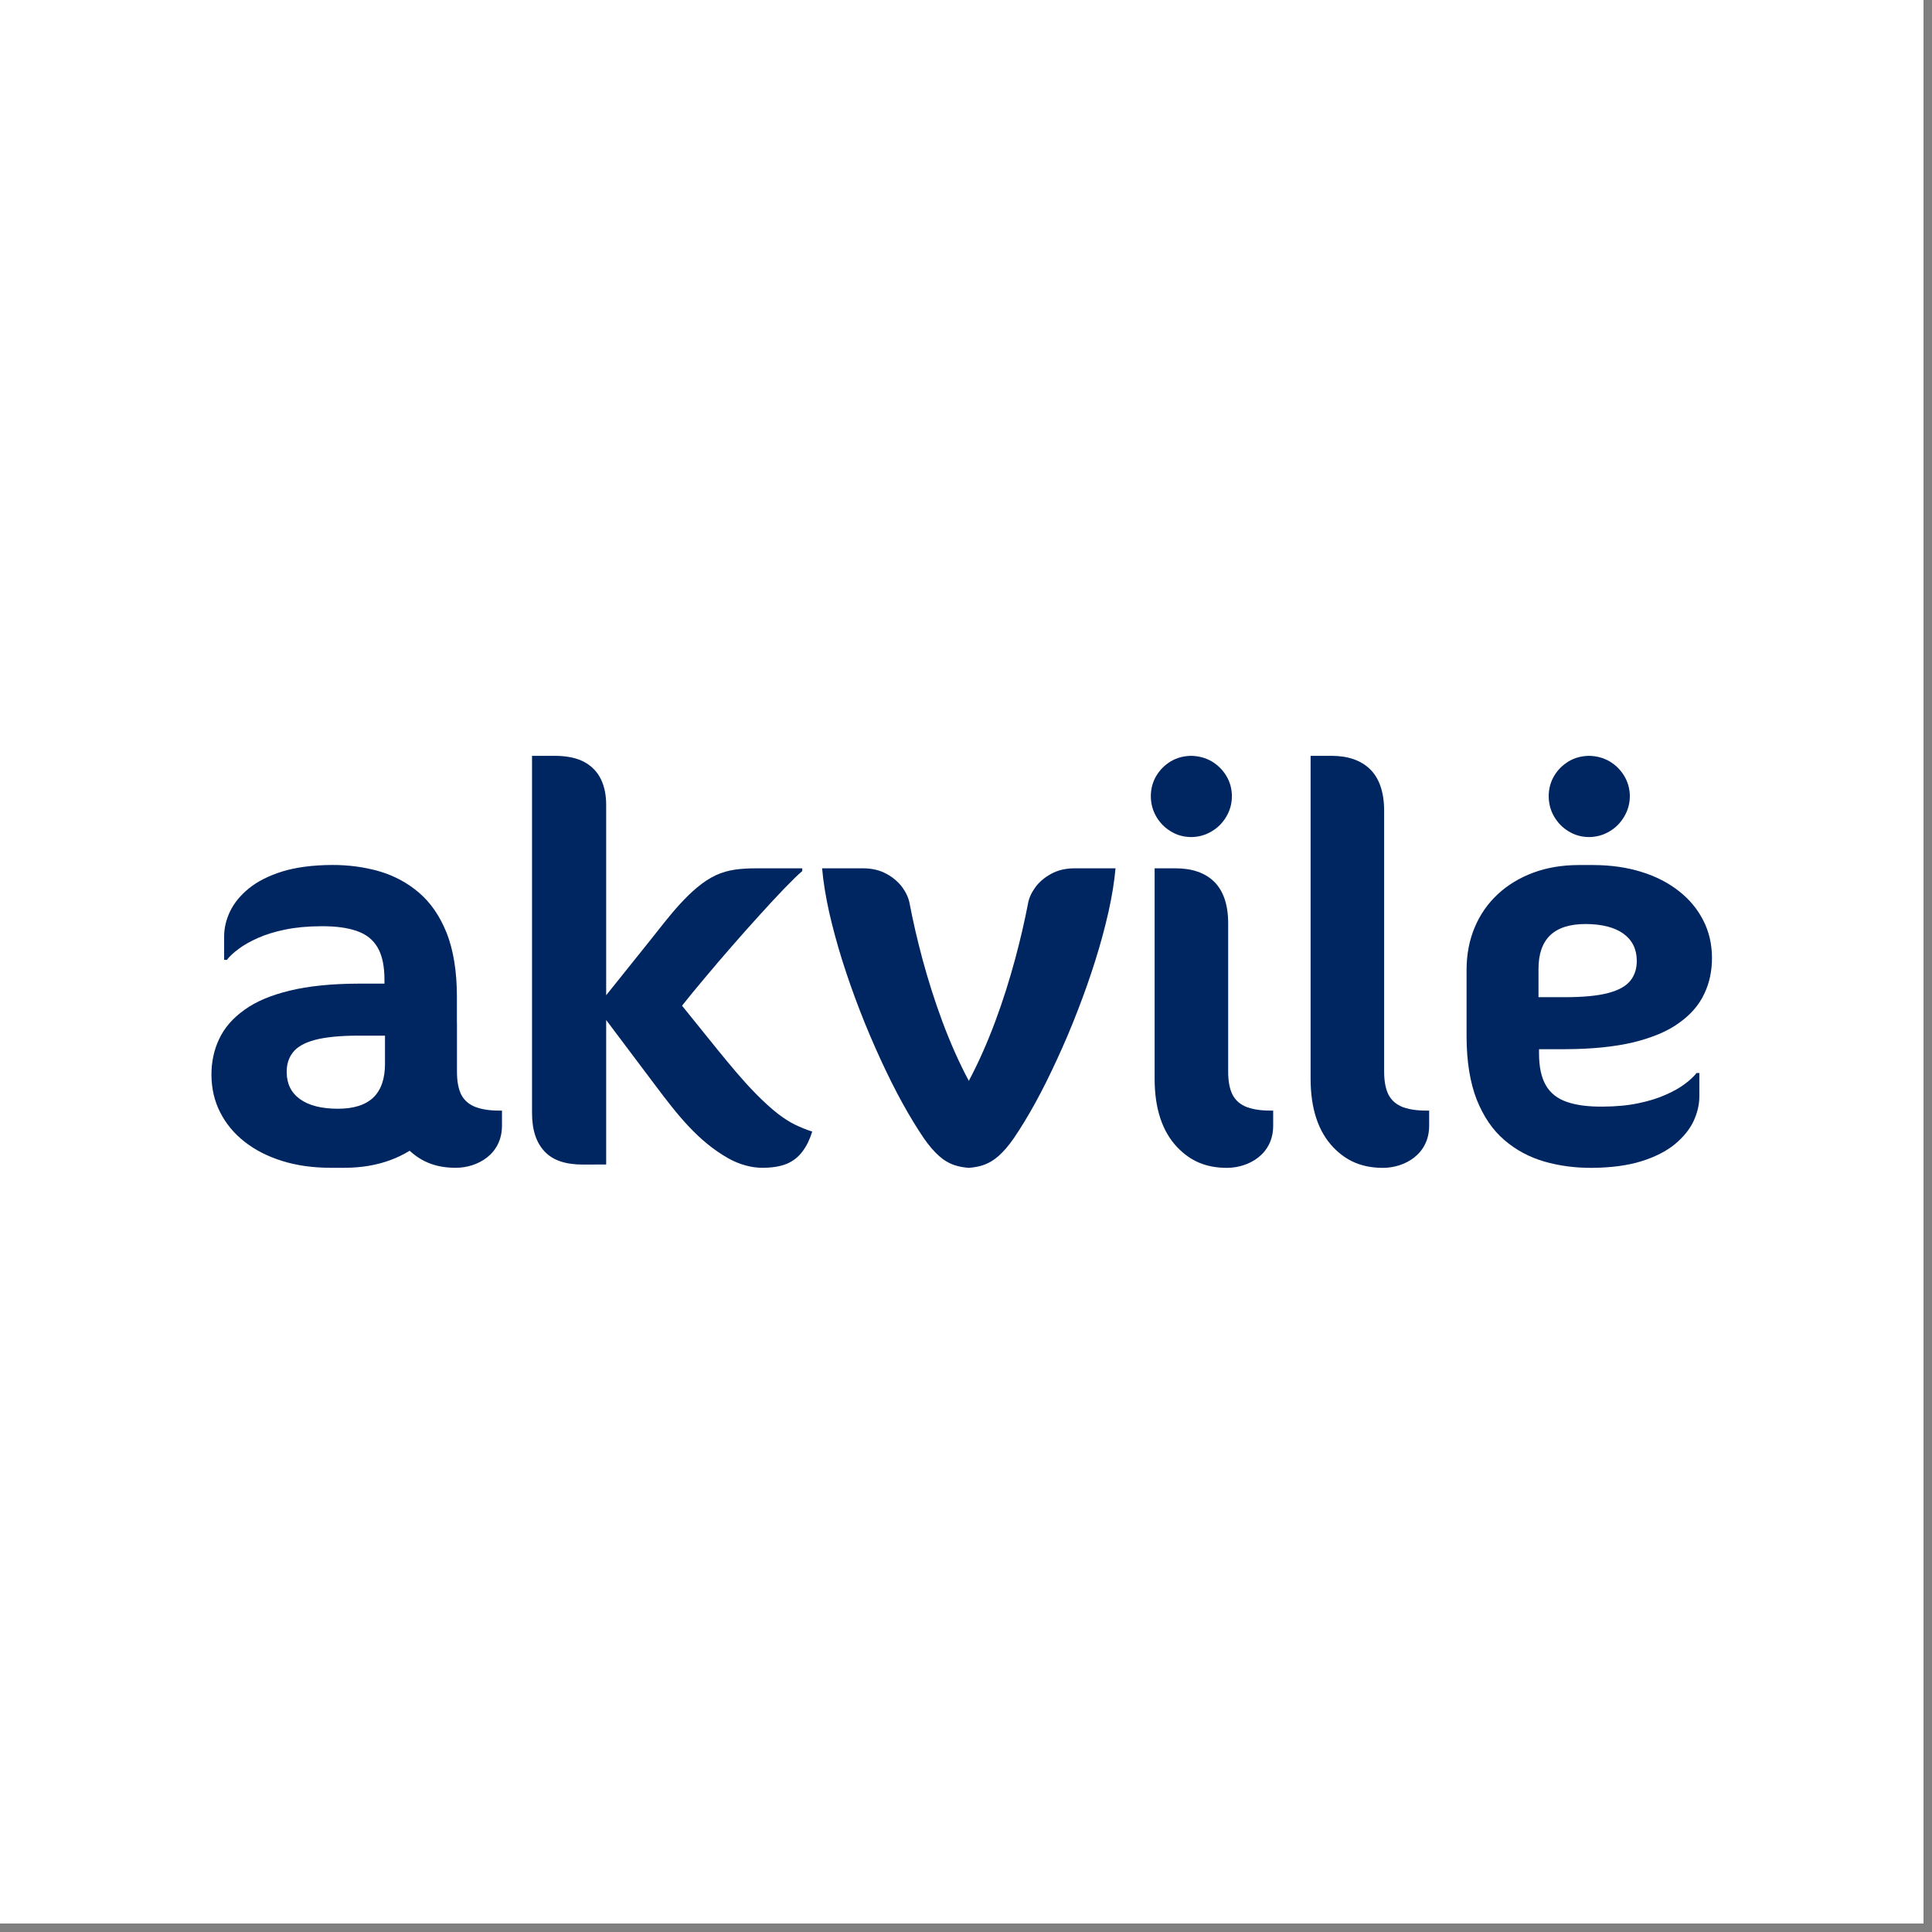 <?xml version="1.0" encoding="UTF-8"?>
<svg xmlns="http://www.w3.org/2000/svg" xmlns:xlink="http://www.w3.org/1999/xlink" width="150" zoomAndPan="magnify" viewBox="0 0 112.5 112.5" height="150" preserveAspectRatio="xMidYMid meet" version="1.2">
  <rect x="0" y="0" width="112.5" height="112.5" fill="#808080" stroke="none"/>
  <defs>
    <clipPath id="b7aa2136c2">
      <path d="M 0 0 L 112.004 0 L 112.004 112.004 L 0 112.004 Z M 0 0 "></path>
    </clipPath>
    <clipPath id="afdcb7ad50">
      <path d="M 67 50 L 75 50 L 75 68.699 L 67 68.699 Z M 67 50 "></path>
    </clipPath>
    <clipPath id="1c03057f36">
      <path d="M 76 44 L 84 44 L 84 68.699 L 76 68.699 Z M 76 44 "></path>
    </clipPath>
    <clipPath id="13fcc37755">
      <path d="M 47 50 L 65 50 L 65 68.699 L 47 68.699 Z M 47 50 "></path>
    </clipPath>
    <clipPath id="6cf20c20ea">
      <path d="M 85 50 L 100 50 L 100 68.699 L 85 68.699 Z M 85 50 "></path>
    </clipPath>
  </defs>
  <g id="e4b306b702">
    <g clip-rule="nonzero" clip-path="url(#b7aa2136c2)">
      <path style=" stroke:none;fill-rule:nonzero;fill:#ffffff;fill-opacity:1;" d="M 0 0 L 112.004 0 L 112.004 112.004 L 0 112.004 Z M 0 0 "></path>
      <path style=" stroke:none;fill-rule:nonzero;fill:#ffffff;fill-opacity:1;" d="M 0 0 L 112.004 0 L 112.004 112.004 L 0 112.004 Z M 0 0 "></path>
    </g>
    <path style=" stroke:none;fill-rule:nonzero;fill:#002661;fill-opacity:1;" d="M 45.293 64.852 C 44.926 64.566 44.484 64.172 43.973 63.648 C 43.207 62.867 42.477 61.973 41.781 61.121 C 41.086 60.266 40.398 59.414 39.715 58.562 C 40.078 58.098 40.516 57.57 41.016 56.973 C 41.516 56.375 42.043 55.758 42.602 55.117 C 43.164 54.477 43.707 53.855 44.242 53.273 C 44.777 52.68 45.262 52.16 45.695 51.711 C 46.125 51.266 46.465 50.934 46.715 50.723 L 46.715 50.562 L 44.078 50.562 C 43.617 50.562 43.195 50.582 42.809 50.637 C 42.414 50.691 42.039 50.801 41.691 50.961 C 40.203 51.648 38.883 53.477 37.895 54.711 L 35.297 57.953 L 35.297 46.863 C 35.297 46.301 35.199 45.809 34.996 45.383 C 34.793 44.957 34.473 44.621 34.039 44.379 C 33.605 44.141 33.047 44.02 32.352 44.012 L 30.98 44.012 L 30.98 64.801 C 30.98 65.812 31.23 66.547 31.719 67.059 C 32.203 67.57 32.938 67.812 33.93 67.812 L 35.297 67.809 L 35.297 59.395 L 38.184 63.234 C 39.414 64.867 40.629 66.449 42.418 67.453 C 42.73 67.629 43.055 67.762 43.398 67.859 C 43.734 67.953 44.062 68 44.387 68 C 44.969 68 45.449 67.922 45.828 67.762 C 46.199 67.602 46.5 67.359 46.73 67.047 C 46.965 66.738 47.152 66.352 47.297 65.891 C 46.953 65.785 46.629 65.648 46.316 65.5 C 46.004 65.352 45.664 65.133 45.293 64.852 "></path>
    <path style=" stroke:none;fill-rule:nonzero;fill:#002661;fill-opacity:1;" d="M 91.344 48.41 C 91.695 48.629 92.09 48.738 92.527 48.742 C 92.961 48.738 93.359 48.629 93.723 48.41 C 94.078 48.203 94.363 47.914 94.574 47.555 C 94.789 47.195 94.902 46.801 94.906 46.363 C 94.902 45.926 94.789 45.527 94.574 45.176 C 94.363 44.824 94.078 44.547 93.723 44.332 C 93.359 44.125 92.961 44.02 92.527 44.012 C 92.09 44.02 91.695 44.125 91.344 44.332 C 90.992 44.547 90.711 44.824 90.5 45.176 C 90.289 45.527 90.184 45.926 90.18 46.363 C 90.184 46.801 90.289 47.195 90.5 47.555 C 90.711 47.914 90.992 48.203 91.344 48.41 "></path>
    <path style=" stroke:none;fill-rule:nonzero;fill:#002661;fill-opacity:1;" d="M 26.867 63.758 C 26.695 63.426 26.609 62.969 26.609 62.402 L 26.609 59.559 C 26.609 59.562 26.605 59.562 26.605 59.562 L 26.605 58.004 C 26.602 56.539 26.398 55.32 26.012 54.332 C 25.617 53.348 25.082 52.566 24.402 51.984 C 23.723 51.402 22.945 50.988 22.078 50.734 C 21.203 50.484 20.289 50.363 19.316 50.367 C 18.188 50.375 17.223 50.504 16.422 50.75 C 15.625 51.004 14.98 51.332 14.484 51.738 C 13.984 52.148 13.621 52.598 13.391 53.082 C 13.16 53.57 13.051 54.055 13.051 54.531 L 13.051 55.891 L 13.211 55.891 C 13.371 55.688 13.598 55.473 13.898 55.254 C 14.195 55.027 14.574 54.816 15.023 54.617 C 15.469 54.418 15.996 54.254 16.605 54.129 C 17.211 54.004 17.906 53.938 18.68 53.934 C 19.531 53.926 20.227 54.02 20.777 54.211 C 21.328 54.402 21.73 54.723 21.992 55.18 C 22.258 55.637 22.387 56.262 22.387 57.055 L 22.387 57.277 L 20.883 57.277 C 19.305 57.281 17.969 57.418 16.875 57.684 C 15.777 57.949 14.895 58.32 14.227 58.809 C 13.555 59.285 13.066 59.852 12.762 60.5 C 12.457 61.141 12.309 61.844 12.312 62.605 C 12.32 63.391 12.484 64.113 12.82 64.77 C 13.152 65.426 13.621 65.996 14.234 66.477 C 14.848 66.961 15.57 67.332 16.418 67.598 C 17.258 67.863 18.191 67.996 19.219 68 L 20.082 68 C 21.047 67.996 21.93 67.848 22.723 67.555 C 23.129 67.406 23.504 67.223 23.855 67.008 C 24.574 67.668 25.418 68.004 26.547 68 C 27.777 68 29.23 67.234 29.23 65.547 L 29.23 64.672 C 28.727 64.676 28.188 64.645 27.711 64.469 C 27.328 64.328 27.043 64.086 26.867 63.758 M 22.418 61.945 C 22.418 62.812 22.195 63.465 21.742 63.906 C 21.281 64.344 20.598 64.562 19.668 64.562 C 18.719 64.559 17.988 64.375 17.473 64.004 C 16.961 63.637 16.699 63.117 16.695 62.449 C 16.684 61.988 16.809 61.594 17.059 61.277 C 17.309 60.957 17.734 60.715 18.348 60.551 C 18.961 60.391 19.809 60.305 20.883 60.305 L 22.418 60.305 Z M 22.418 61.945 "></path>
    <g clip-rule="nonzero" clip-path="url(#afdcb7ad50)">
      <path style=" stroke:none;fill-rule:nonzero;fill:#002661;fill-opacity:1;" d="M 71.777 63.758 C 71.605 63.426 71.516 62.969 71.516 62.402 L 71.516 53.762 C 71.516 52.672 71.23 51.867 70.703 51.344 C 70.168 50.82 69.414 50.562 68.449 50.562 L 67.234 50.562 L 67.234 62.816 C 67.234 64.566 67.684 65.898 68.559 66.812 C 69.324 67.605 70.219 68.004 71.453 68.004 C 72.688 68 74.137 67.234 74.137 65.551 L 74.137 64.672 C 73.637 64.676 73.098 64.645 72.621 64.473 C 72.238 64.328 71.953 64.09 71.777 63.758 "></path>
    </g>
    <g clip-rule="nonzero" clip-path="url(#1c03057f36)">
      <path style=" stroke:none;fill-rule:nonzero;fill:#002661;fill-opacity:1;" d="M 80.859 63.758 C 80.688 63.426 80.598 62.969 80.598 62.402 L 80.598 47.215 C 80.598 46.125 80.312 45.316 79.785 44.797 C 79.25 44.273 78.492 44.012 77.531 44.012 L 76.316 44.012 L 76.316 62.816 C 76.316 64.559 76.766 65.902 77.641 66.812 C 78.402 67.605 79.305 68.004 80.539 68.004 C 81.77 68 83.219 67.234 83.219 65.551 L 83.219 64.672 C 82.719 64.676 82.176 64.645 81.699 64.473 C 81.32 64.328 81.035 64.086 80.859 63.758 "></path>
    </g>
    <g clip-rule="nonzero" clip-path="url(#13fcc37755)">
      <path style=" stroke:none;fill-rule:nonzero;fill:#002661;fill-opacity:1;" d="M 61.203 50.887 C 60.824 51.094 60.516 51.355 60.289 51.664 C 60.066 51.973 59.918 52.285 59.863 52.605 C 59.656 53.672 59.406 54.754 59.109 55.852 C 58.465 58.234 57.582 60.746 56.414 62.938 C 55.242 60.746 54.363 58.234 53.715 55.852 C 53.422 54.754 53.168 53.672 52.965 52.605 C 52.906 52.285 52.762 51.973 52.539 51.664 C 52.309 51.355 52.004 51.094 51.625 50.887 C 51.242 50.676 50.797 50.566 50.285 50.562 L 47.871 50.562 C 47.938 51.344 48.078 52.191 48.277 53.098 C 48.484 54.008 48.738 54.949 49.043 55.926 C 49.352 56.898 49.691 57.871 50.07 58.844 C 50.445 59.816 50.848 60.758 51.266 61.668 C 51.684 62.578 52.109 63.434 52.539 64.215 C 52.969 64.996 53.395 65.691 53.801 66.289 C 54.098 66.715 54.387 67.051 54.672 67.305 C 54.949 67.555 55.258 67.738 55.586 67.848 C 55.832 67.93 56.109 67.98 56.414 68.004 C 56.719 67.98 56.992 67.93 57.238 67.848 C 57.566 67.738 57.875 67.555 58.156 67.305 C 58.441 67.051 58.73 66.715 59.027 66.289 C 59.434 65.691 59.859 64.996 60.289 64.215 C 60.719 63.434 61.141 62.578 61.559 61.668 C 61.98 60.758 62.383 59.816 62.754 58.844 C 63.133 57.871 63.477 56.898 63.781 55.926 C 64.09 54.949 64.34 54.008 64.547 53.098 C 64.75 52.191 64.887 51.344 64.957 50.562 L 62.543 50.562 C 62.031 50.566 61.582 50.676 61.203 50.887 "></path>
    </g>
    <g clip-rule="nonzero" clip-path="url(#6cf20c20ea)">
      <path style=" stroke:none;fill-rule:nonzero;fill:#002661;fill-opacity:1;" d="M 91.121 61.094 C 92.695 61.09 94.035 60.953 95.125 60.691 C 96.223 60.418 97.109 60.051 97.773 59.562 C 98.445 59.086 98.938 58.516 99.238 57.871 C 99.547 57.23 99.691 56.527 99.688 55.762 C 99.684 54.98 99.52 54.258 99.184 53.602 C 98.852 52.945 98.383 52.375 97.77 51.895 C 97.156 51.41 96.434 51.035 95.586 50.773 C 94.742 50.508 93.809 50.375 92.781 50.371 L 91.918 50.371 C 90.953 50.375 90.078 50.52 89.281 50.816 C 88.488 51.113 87.801 51.527 87.219 52.066 C 86.637 52.605 86.191 53.246 85.875 53.992 C 85.562 54.734 85.402 55.551 85.398 56.457 L 85.398 60.371 C 85.402 61.828 85.605 63.051 85.992 64.039 C 86.387 65.02 86.918 65.805 87.602 66.387 C 88.277 66.969 89.055 67.383 89.926 67.637 C 90.801 67.887 91.715 68.008 92.688 68.004 C 93.816 67.996 94.781 67.867 95.582 67.617 C 96.379 67.367 97.023 67.039 97.52 66.633 C 98.02 66.219 98.383 65.773 98.613 65.289 C 98.84 64.801 98.953 64.316 98.953 63.84 L 98.953 62.48 L 98.793 62.48 C 98.633 62.684 98.402 62.898 98.105 63.121 C 97.805 63.348 97.43 63.555 96.98 63.754 C 96.535 63.953 96.004 64.117 95.398 64.242 C 94.793 64.371 94.098 64.434 93.324 64.438 C 92.473 64.445 91.777 64.355 91.227 64.16 C 90.68 63.969 90.27 63.648 90.012 63.191 C 89.746 62.734 89.617 62.109 89.617 61.316 L 89.617 61.094 Z M 89.586 58.066 L 89.586 56.426 C 89.586 55.559 89.809 54.906 90.262 54.465 C 90.719 54.027 91.406 53.805 92.336 53.805 C 93.281 53.812 94.012 53.996 94.531 54.367 C 95.039 54.734 95.301 55.254 95.309 55.922 C 95.316 56.383 95.195 56.777 94.945 57.094 C 94.695 57.414 94.27 57.656 93.656 57.82 C 93.043 57.984 92.195 58.066 91.121 58.066 Z M 89.586 58.066 "></path>
    </g>
    <path style=" stroke:none;fill-rule:nonzero;fill:#002661;fill-opacity:1;" d="M 68.176 48.41 C 68.527 48.629 68.922 48.738 69.359 48.742 C 69.793 48.738 70.191 48.629 70.555 48.41 C 70.91 48.203 71.195 47.914 71.406 47.555 C 71.621 47.195 71.73 46.801 71.734 46.363 C 71.73 45.926 71.621 45.527 71.406 45.176 C 71.195 44.824 70.91 44.547 70.555 44.332 C 70.191 44.125 69.793 44.02 69.359 44.012 C 68.922 44.02 68.527 44.125 68.176 44.332 C 67.824 44.547 67.543 44.824 67.332 45.176 C 67.121 45.527 67.016 45.926 67.012 46.363 C 67.016 46.801 67.121 47.195 67.332 47.555 C 67.543 47.914 67.824 48.203 68.176 48.41 "></path>
  </g>
</svg>
